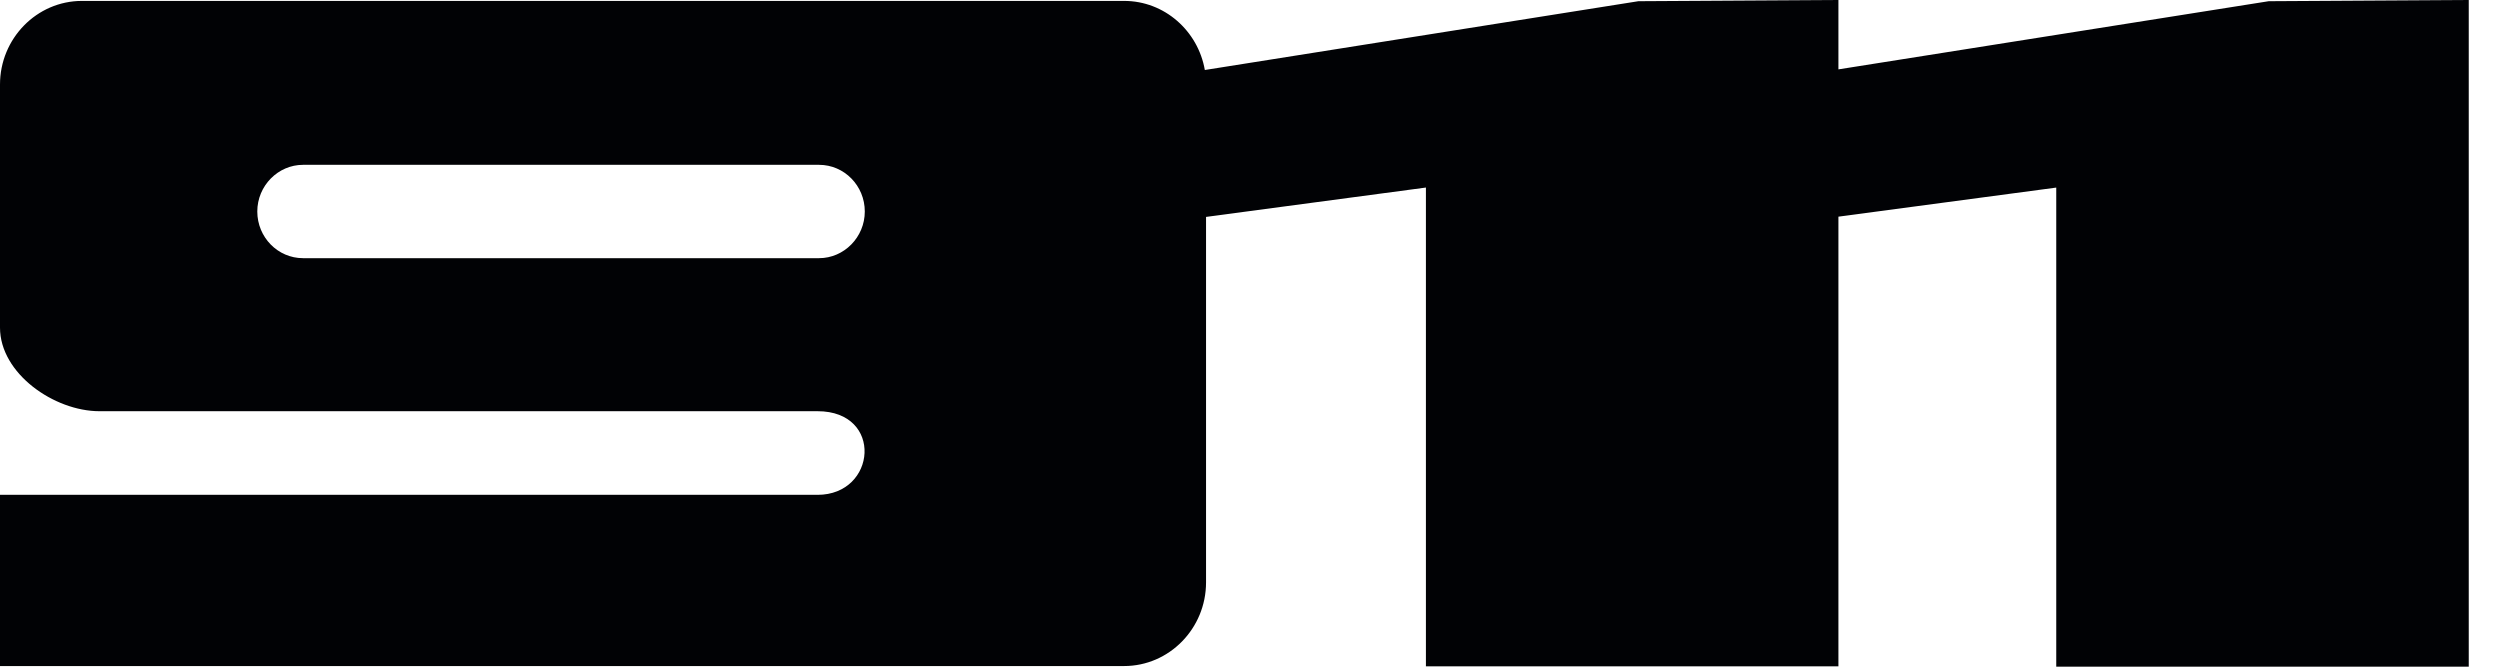 <?xml version="1.0" encoding="utf-8"?>
<svg xmlns="http://www.w3.org/2000/svg" fill="none" height="100%" overflow="visible" preserveAspectRatio="none" style="display: block;" viewBox="0 0 60 16" width="100%">
<g clip-path="url(#clip0_0_19379)" id="svg-viewer 1">
<path d="M49.35 4.509V16H59.25V0L54.45 0.029L44.122 1.665V0L39.322 0.029L28.916 1.68C28.753 0.742 27.948 0.022 26.98 0.022H1.966C0.883 0.022 0 0.924 0 2.029V7.862C0 8.967 1.304 9.869 2.386 9.869H19.622C21.21 9.869 21.039 11.876 19.622 11.876H0V15.985H26.979C28.061 15.985 28.945 15.083 28.945 13.978V5.206L34.222 4.501V15.992H44.122V5.2L49.35 4.502V4.509ZM7.272 3.956H19.658C20.264 3.956 20.755 4.458 20.755 5.076C20.755 5.694 20.256 6.196 19.658 6.196H7.272C6.667 6.196 6.175 5.694 6.175 5.076C6.175 4.458 6.674 3.956 7.272 3.956Z" fill="#010205" id="Vector"/>
</g>
<defs>
<clipPath id="clip0_0_19379">
<rect fill="white" height="16" width="59.25"/>
</clipPath>
</defs>
</svg>